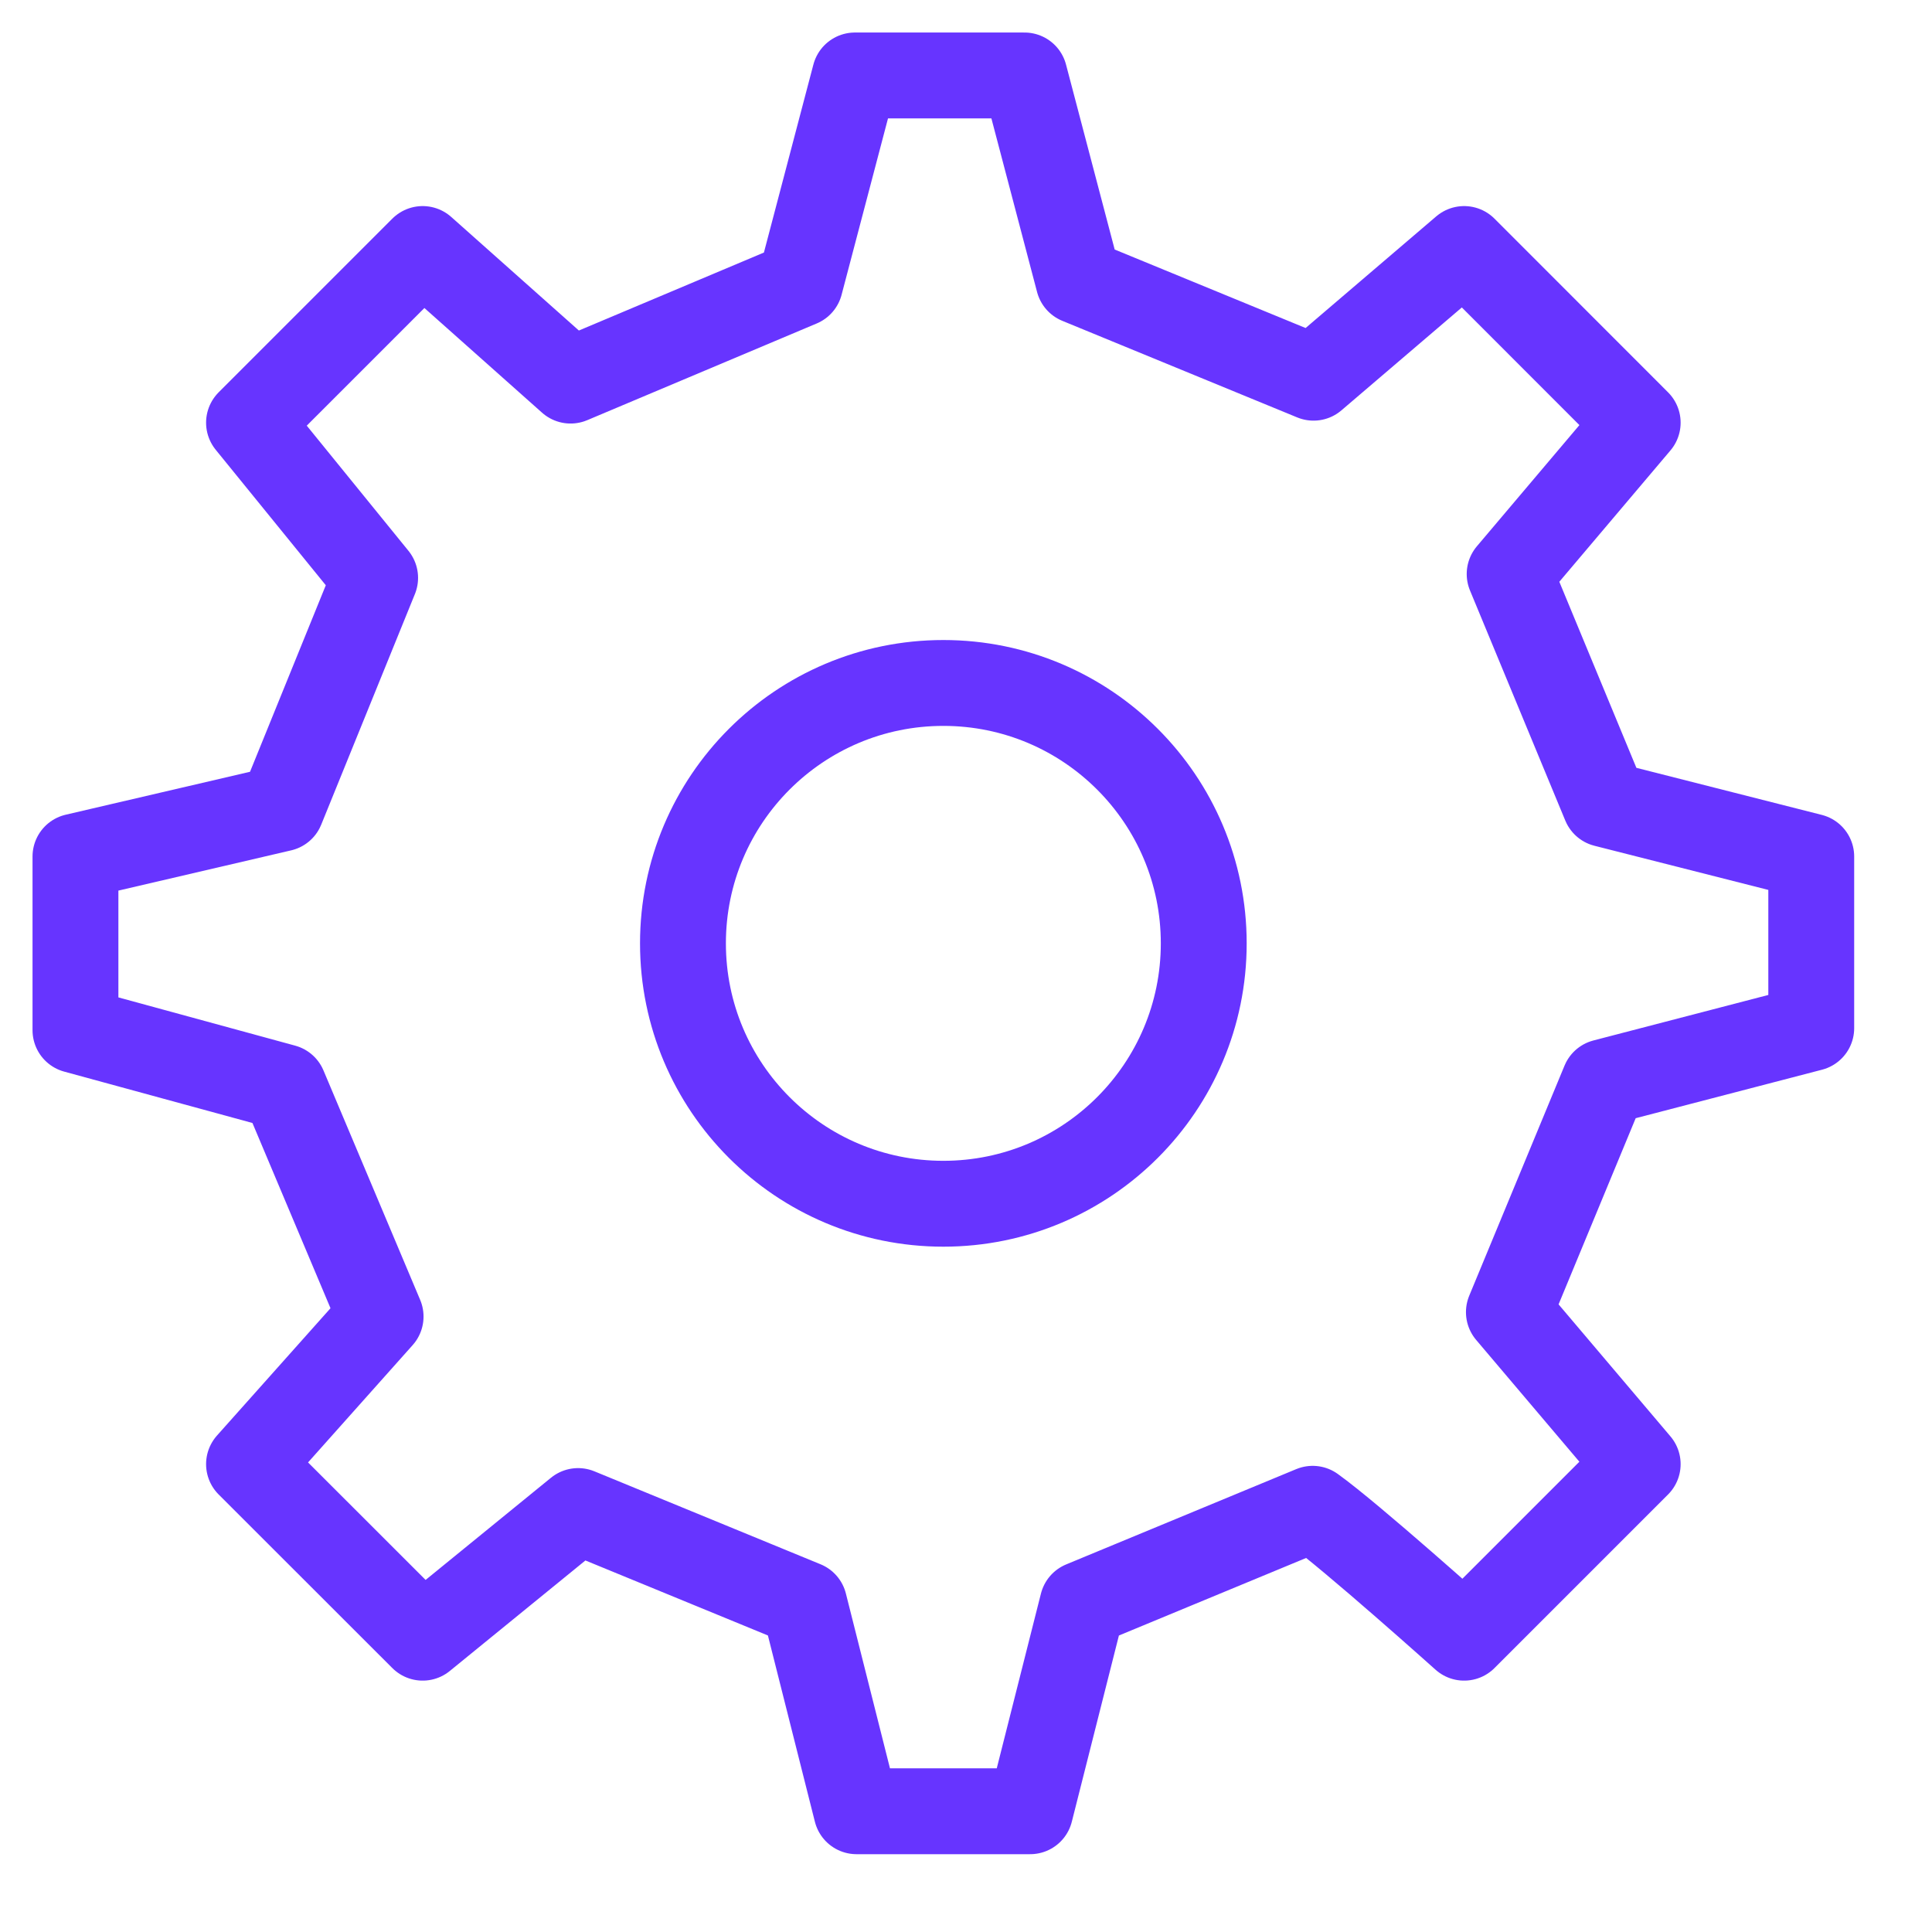 <svg width="18" height="18" viewBox="0 0 18 18" fill="none" xmlns="http://www.w3.org/2000/svg">
<path d="M8.789 11.215C10.129 11.215 11.215 10.129 11.215 8.789C11.215 7.449 10.129 6.363 8.789 6.363C7.449 6.363 6.363 7.449 6.363 8.789C6.363 10.129 7.449 11.215 8.789 11.215Z" stroke="#6734FF" stroke-width="0.8" stroke-linecap="round" stroke-linejoin="round"/>
<path d="M14.953 7.492L14.065 5.348L15.258 3.938L13.641 2.32L12.238 3.519L10.049 2.619L9.545 0.703H7.965L7.454 2.645L5.316 3.546L3.938 2.32L2.32 3.938L3.495 5.384L2.622 7.533L0.703 7.98V9.598L2.645 10.128L3.546 12.266L2.32 13.641L3.938 15.258L5.386 14.078L7.493 14.944L7.98 16.875H9.598L10.086 14.945L12.23 14.057C12.587 14.313 13.641 15.258 13.641 15.258L15.258 13.641L14.058 12.225L14.946 10.081L16.875 9.579L16.875 7.98L14.953 7.492Z" stroke="#6734FF" stroke-width="0.8" stroke-linecap="round" stroke-linejoin="round"/>
</svg>
